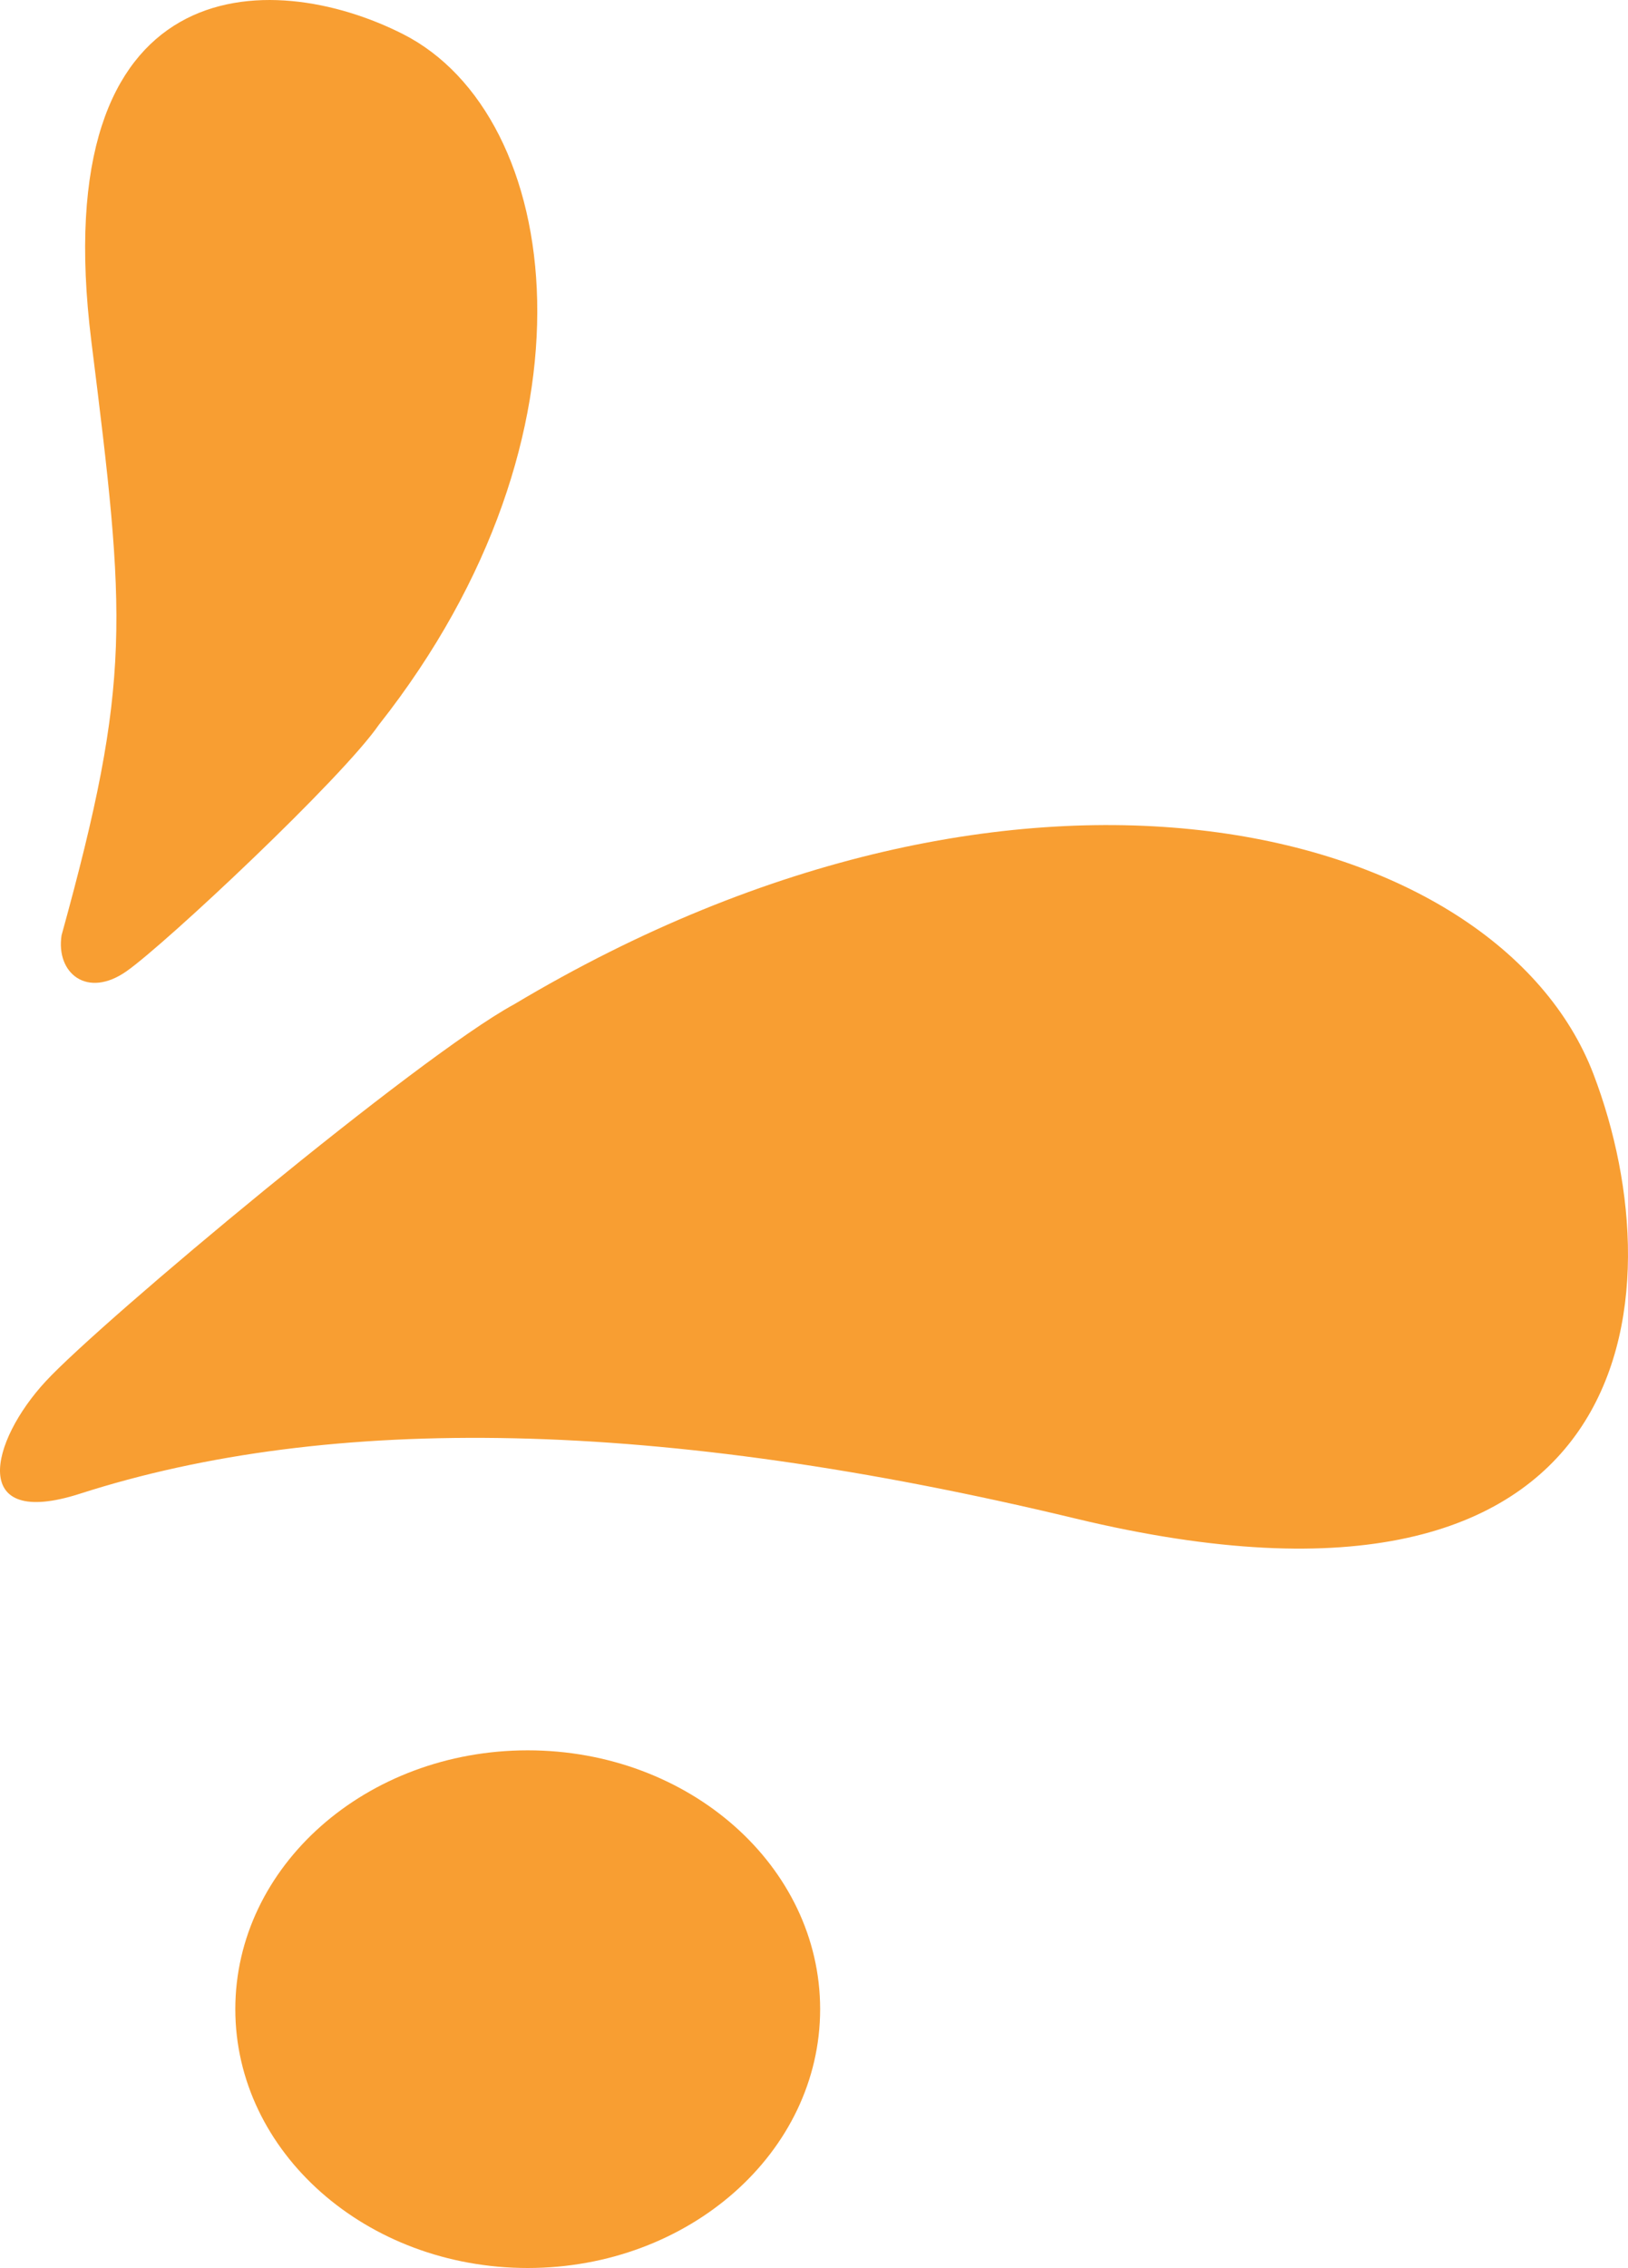 <svg xmlns="http://www.w3.org/2000/svg" xmlns:xlink="http://www.w3.org/1999/xlink" id="Group_93" data-name="Group 93" width="101.223" height="140.943" viewBox="0 0 101.223 140.943"><defs><clipPath id="clip-path"><rect id="Rectangle_27" data-name="Rectangle 27" width="101.223" height="140.943" fill="#f89e32"></rect></clipPath></defs><g id="Group_90" data-name="Group 90" clip-path="url(#clip-path)"><path id="Path_166" data-name="Path 166" d="M14.631,124.858c0,8.884,8.141,16.085,18.181,16.085s18.181-7.2,18.181-16.085-8.141-16.085-18.181-16.085-18.181,7.2-18.181,16.085" fill="#f89e32"></path><path id="Path_167" data-name="Path 167" d="M31.933,62.432c31.681-18.949,61.2-11.225,67.141,4.314,5.293,13.857,2.976,36.087-32.2,27.623-25.953-6.242-46.348-6.542-61.907-1.542-6.927,2.225-5.6-3.241-2.112-7S26,65.667,31.93,62.432" fill="#f89e32"></path><path id="Path_168" data-name="Path 168" d="M23.57,45.026c14.273-18.1,11.438-37.849,1.5-42.9C16.8-2.074,2.778-2.048,5.682,21.226,7.829,38.4,8.217,42.244,3.827,58.126c-.359,2.352,1.589,3.95,4.039,2.232s13.412-12,15.7-15.329" fill="#f89e32"></path></g></svg>